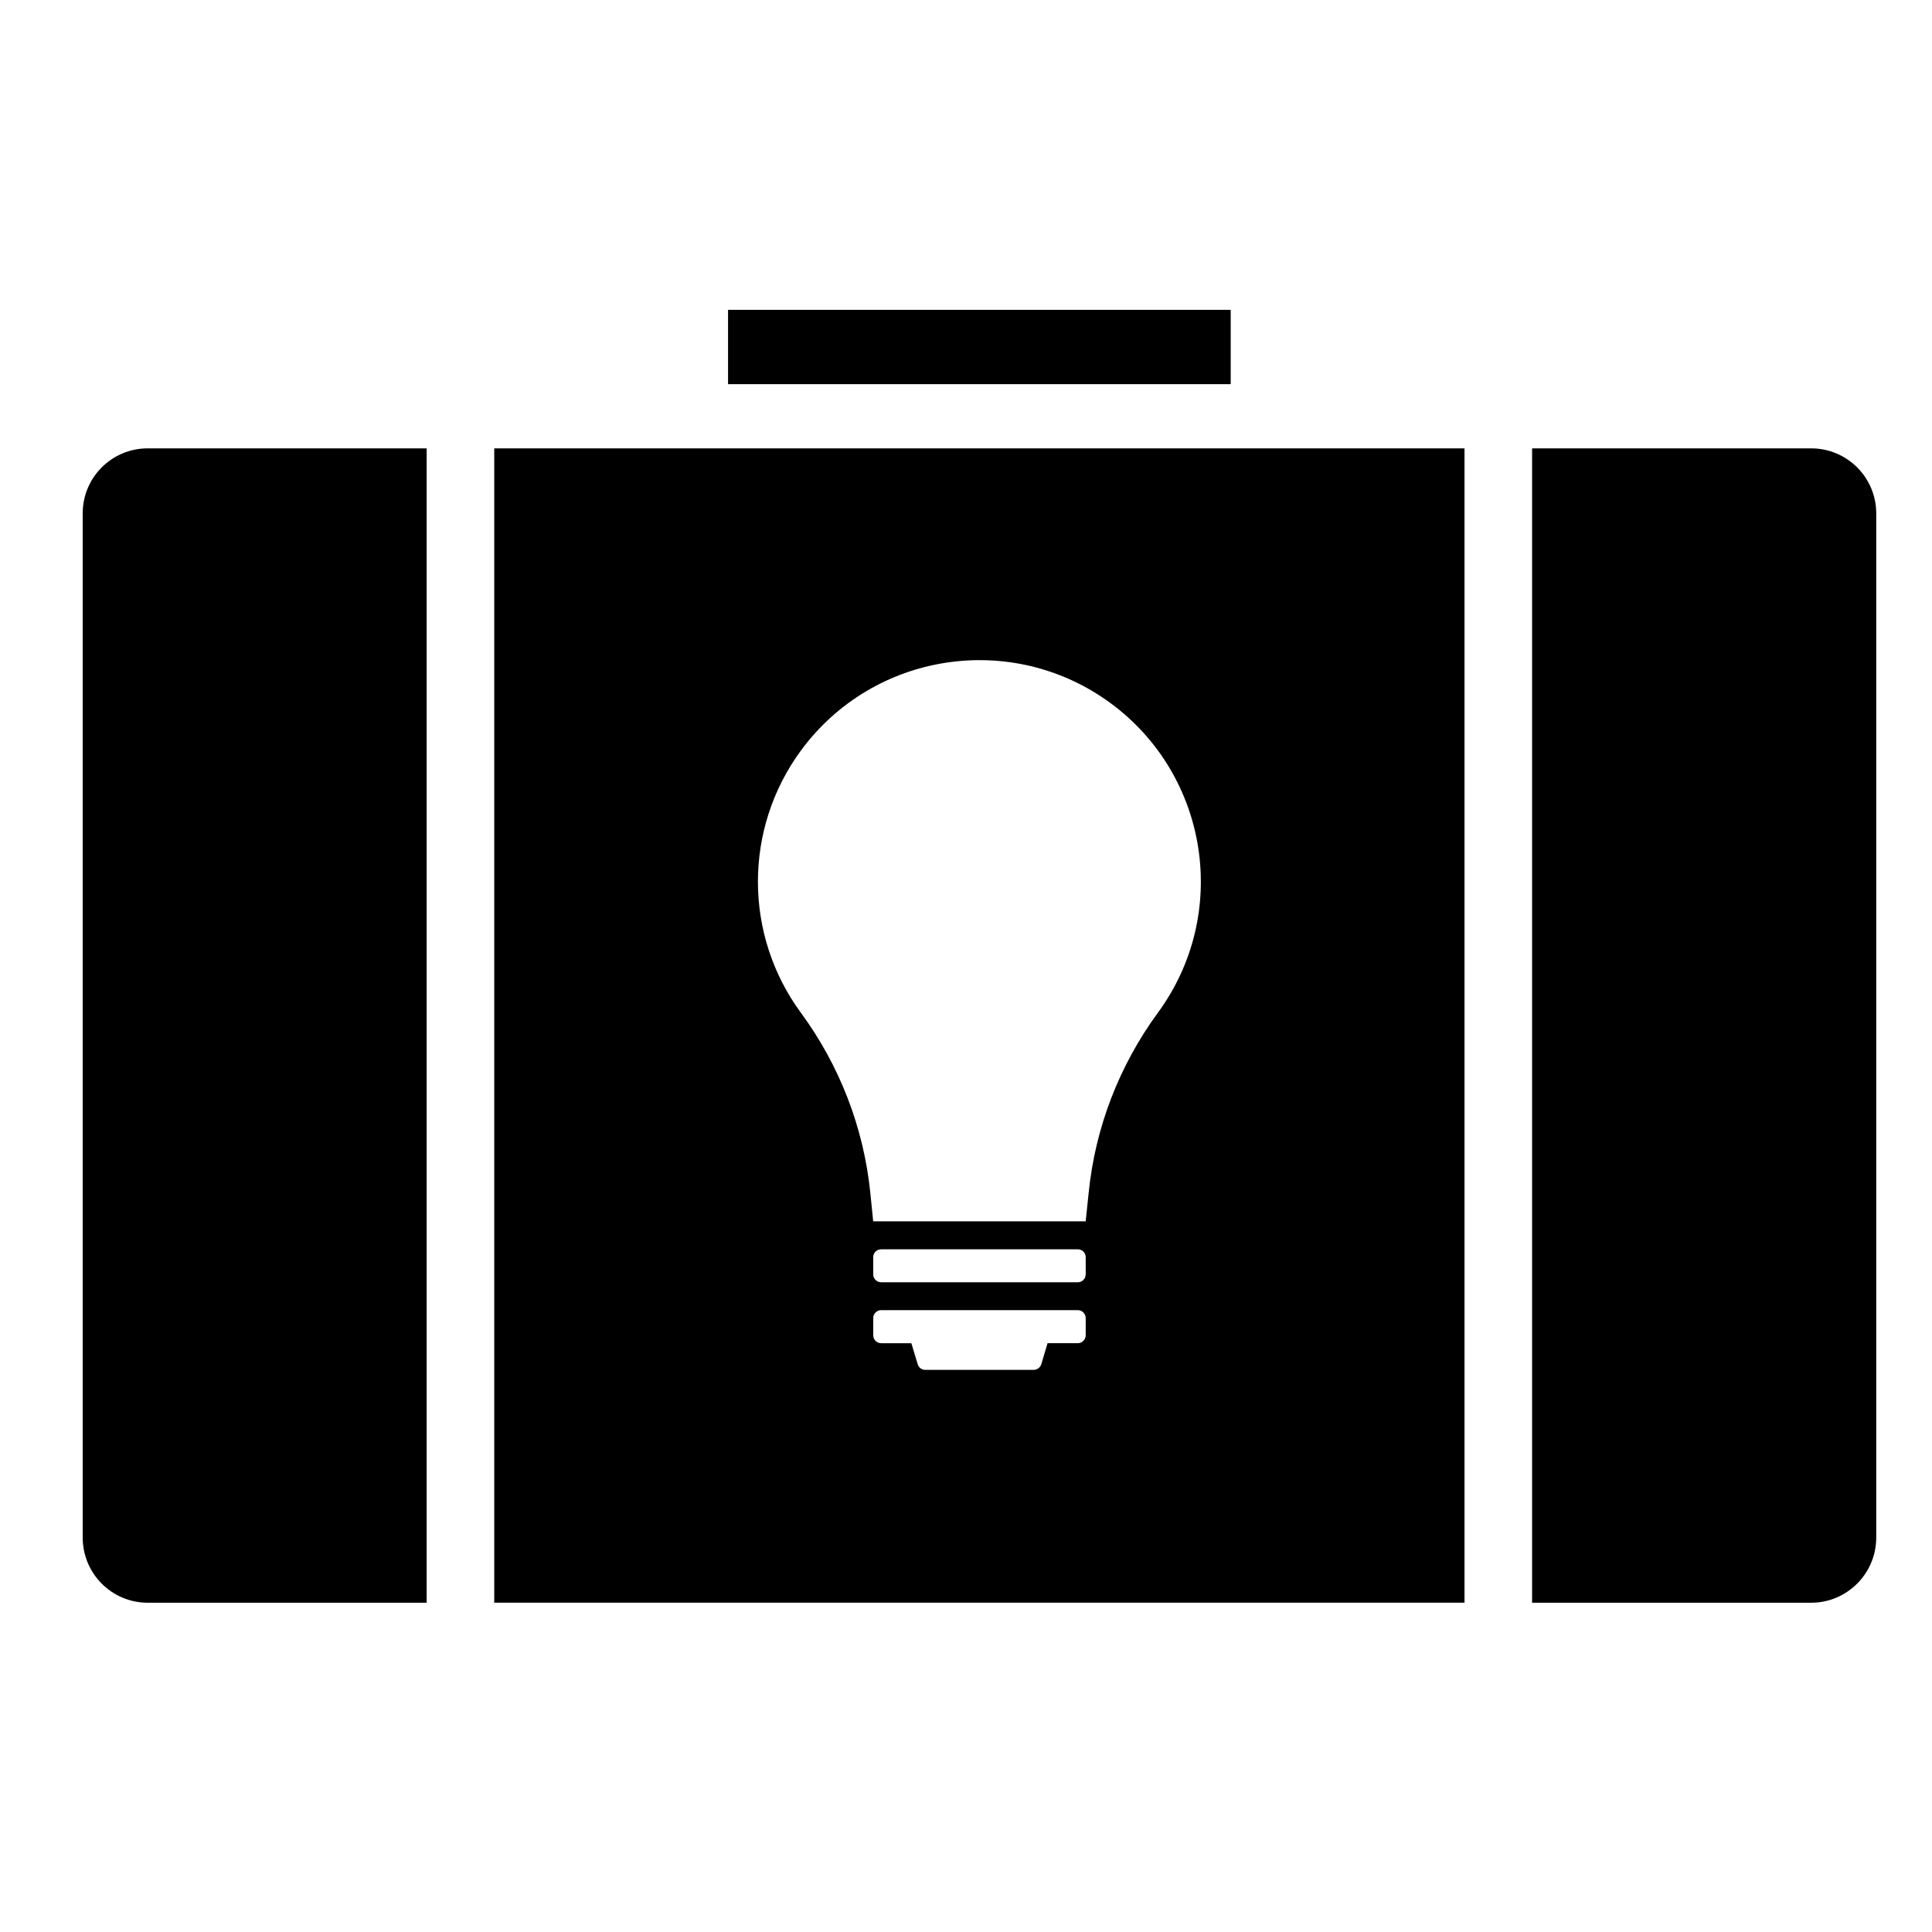 <?xml version="1.0" encoding="UTF-8"?>
<!-- Uploaded to: SVG Repo, www.svgrepo.com, Generator: SVG Repo Mixer Tools -->
<svg fill="#000000" width="800px" height="800px" version="1.1" viewBox="144 144 512 512" xmlns="http://www.w3.org/2000/svg">
 <g>
  <path d="m274.98 262.82h257.13v305.91h-257.13zm81.27 149.58c10.281 14 16.656 30.477 18.402 47.812l0.75 7.453h56.316l0.777-7.453c1.723-17.336 8.098-33.812 18.344-47.812 19.199-26.152 13.566-62.867-12.535-82.066-26.145-19.199-62.859-13.543-82.059 12.574-15.184 20.672-15.184 48.82 0.004 69.492zm19.16 64.754v4.543c0 1.18 0.938 2.117 2.109 2.117h52.117c1.152 0 2.086-0.938 2.086-2.117v-4.543c0-1.152-0.938-2.074-2.086-2.074h-52.113c-1.18 0-2.113 0.926-2.113 2.074zm11.785 28.367c0.258 0.898 1.074 1.508 2.004 1.508h28.758c0.867 0 1.723-0.609 2.004-1.508l1.652-5.562h8.02c1.152 0 2.086-0.961 2.086-2.106l0.004-4.547c0-1.145-0.938-2.106-2.086-2.106h-52.113c-1.176 0-2.109 0.961-2.109 2.106v4.555c0 1.145 0.938 2.106 2.109 2.106h7.996z"/>
  <path d="m550.02 262.82h73.969c9.488 0 17.23 7.699 17.23 17.227v271.43c0 9.527-7.742 17.262-17.23 17.262h-73.969z"/>
  <path d="m257.07 262.82h-73.922c-9.531 0-17.23 7.699-17.23 17.227v271.43c0 9.527 7.699 17.262 17.23 17.262h73.922z"/>
  <path d="m336.94 226.11h133.21v19.699h-133.21z"/>
 </g>
</svg>
